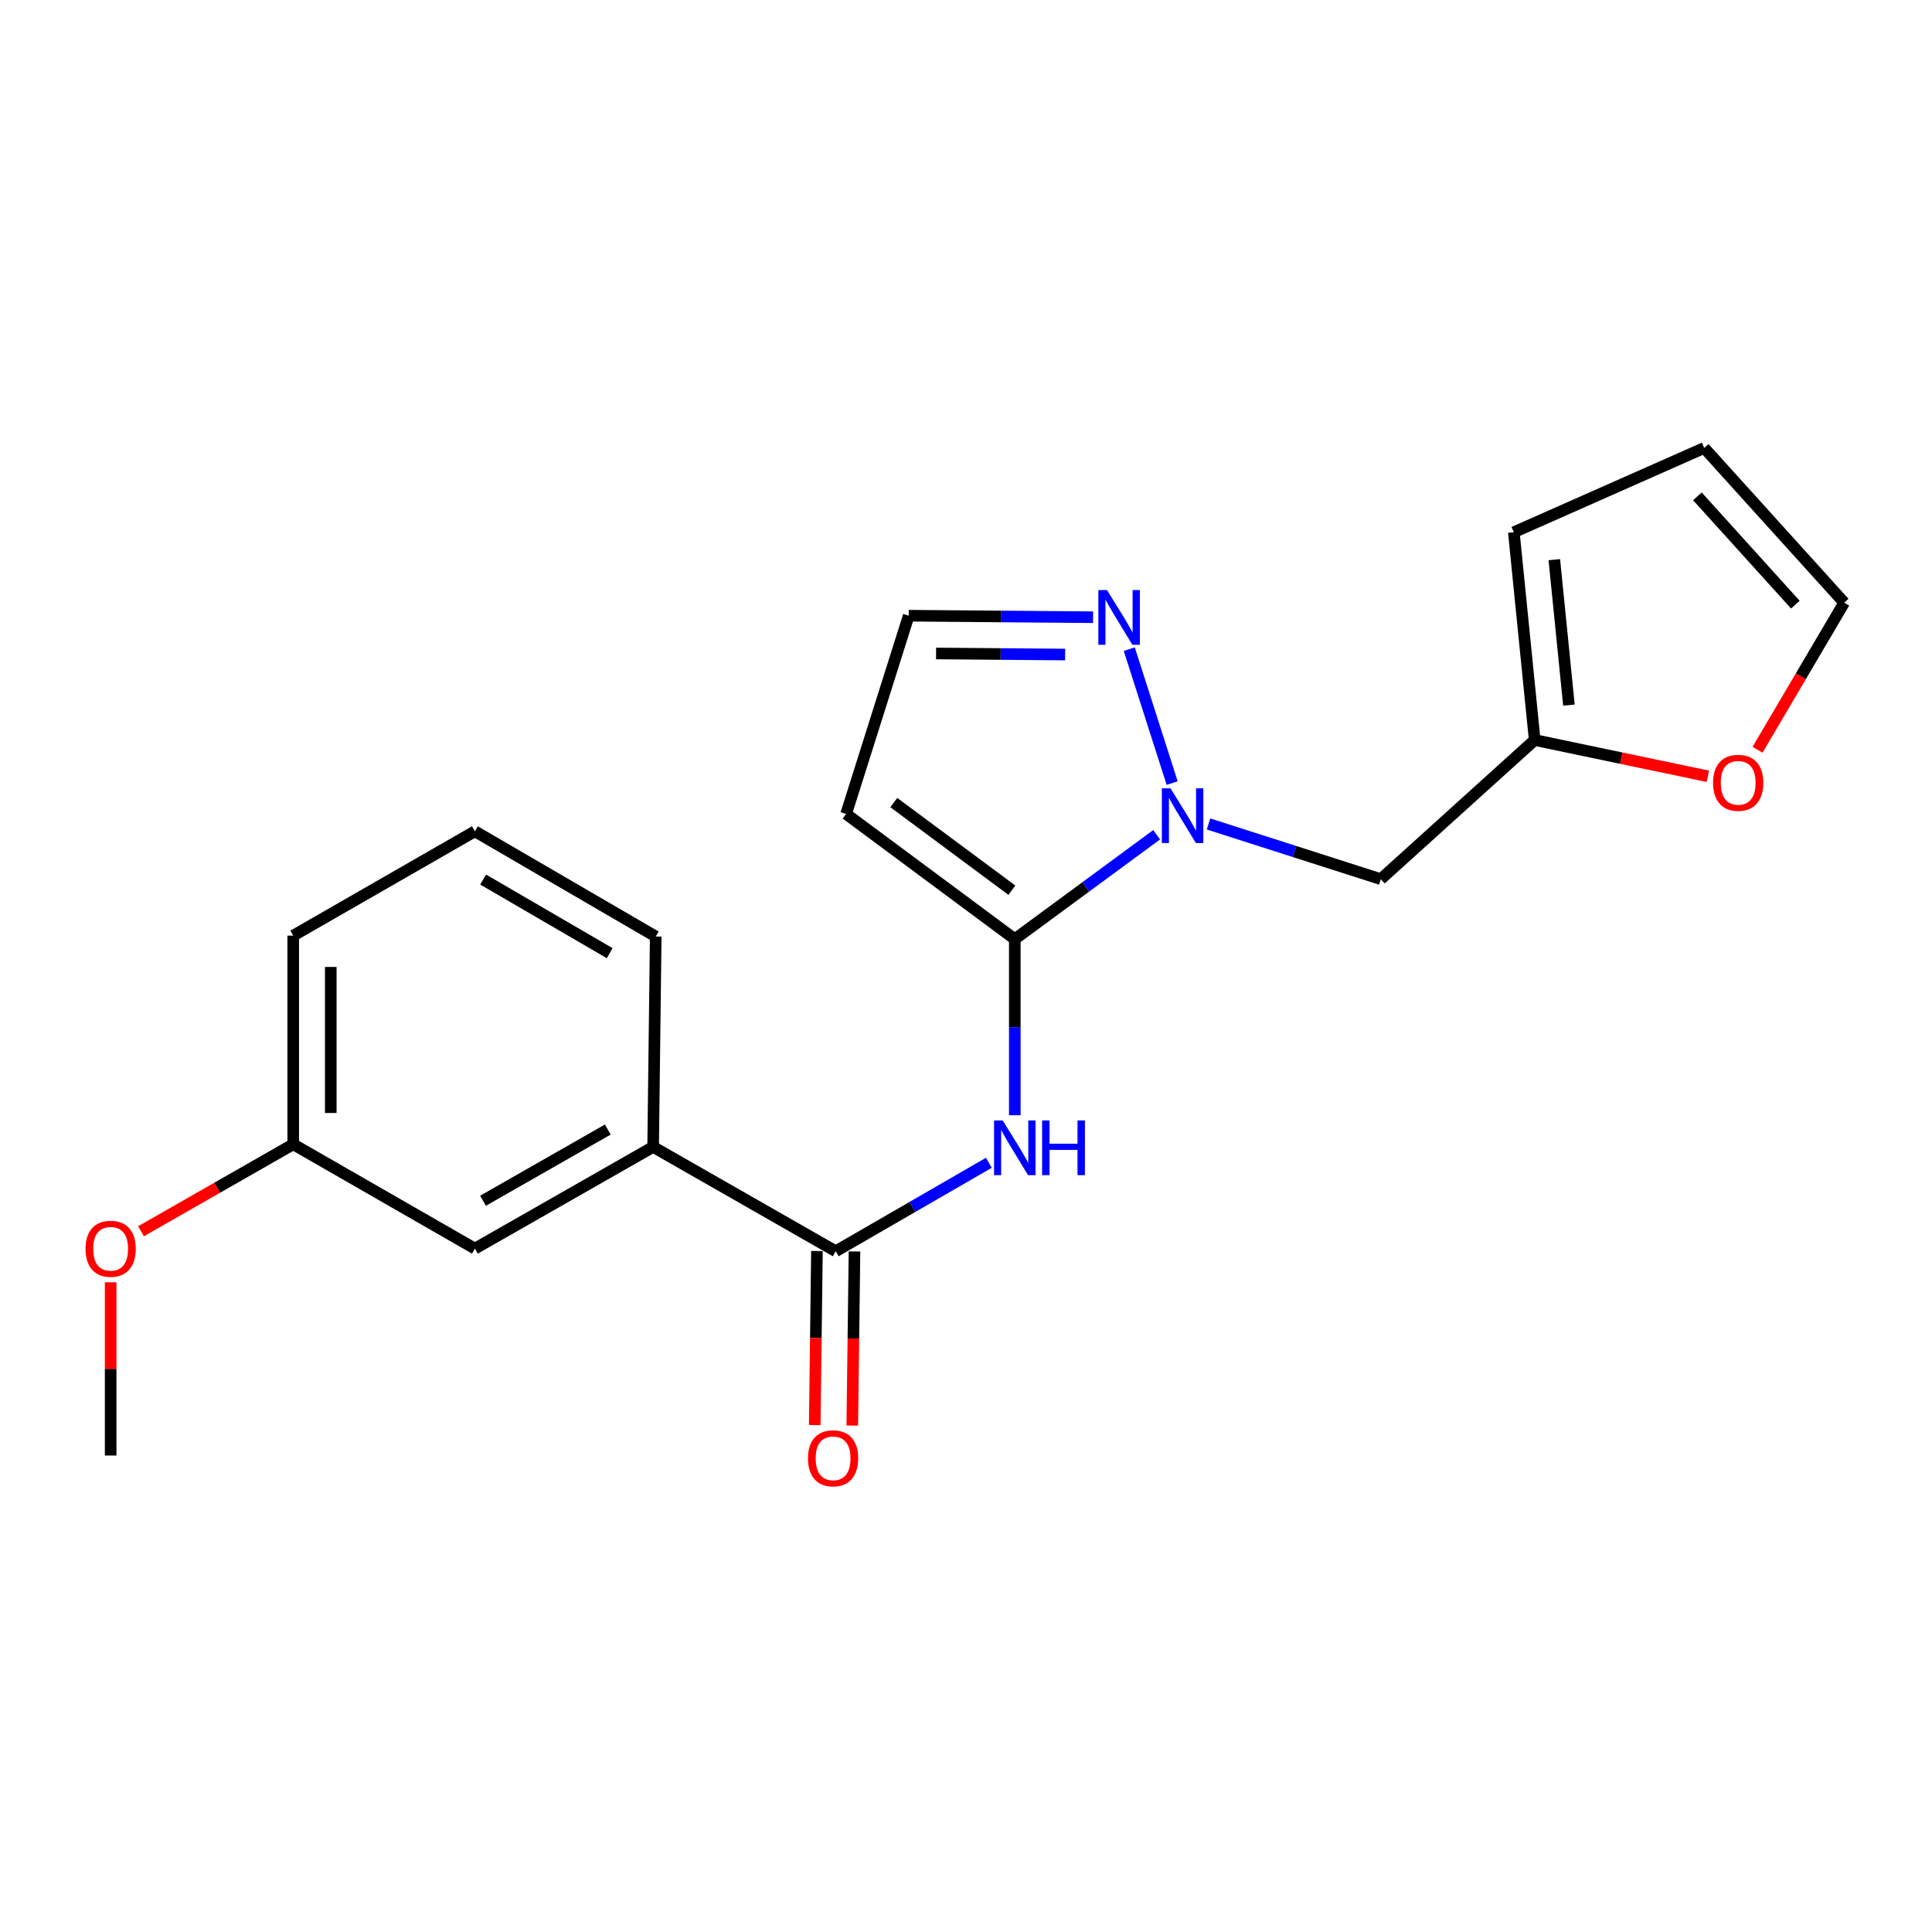 <?xml version='1.0' encoding='iso-8859-1'?>
<svg version='1.1' baseProfile='full'
              xmlns='http://www.w3.org/2000/svg'
                      xmlns:rdkit='http://www.rdkit.org/xml'
                      xmlns:xlink='http://www.w3.org/1999/xlink'
                  xml:space='preserve'
width='1000px' height='1000px' viewBox='0 0 1000 1000'>
<!-- END OF HEADER -->
<rect style='opacity:1.0;fill:#FFFFFF;stroke:none' width='1000' height='1000' x='0' y='0'> </rect>
<path class='bond-0' d='M 525.256,486.091 L 561.963,459.081' style='fill:none;fill-rule:evenodd;stroke:#000000;stroke-width:6px;stroke-linecap:butt;stroke-linejoin:miter;stroke-opacity:1' />
<path class='bond-0' d='M 561.963,459.081 L 598.669,432.071' style='fill:none;fill-rule:evenodd;stroke:#0000FF;stroke-width:6px;stroke-linecap:butt;stroke-linejoin:miter;stroke-opacity:1' />
<path class='bond-1' d='M 525.256,486.091 L 525.256,531.666' style='fill:none;fill-rule:evenodd;stroke:#000000;stroke-width:6px;stroke-linecap:butt;stroke-linejoin:miter;stroke-opacity:1' />
<path class='bond-1' d='M 525.256,531.666 L 525.256,577.241' style='fill:none;fill-rule:evenodd;stroke:#0000FF;stroke-width:6px;stroke-linecap:butt;stroke-linejoin:miter;stroke-opacity:1' />
<path class='bond-4' d='M 525.256,486.091 L 437.953,421.289' style='fill:none;fill-rule:evenodd;stroke:#000000;stroke-width:6px;stroke-linecap:butt;stroke-linejoin:miter;stroke-opacity:1' />
<path class='bond-4' d='M 523.744,460.765 L 462.632,415.404' style='fill:none;fill-rule:evenodd;stroke:#000000;stroke-width:6px;stroke-linecap:butt;stroke-linejoin:miter;stroke-opacity:1' />
<path class='bond-3' d='M 606.708,405.331 L 584.505,335.994' style='fill:none;fill-rule:evenodd;stroke:#0000FF;stroke-width:6px;stroke-linecap:butt;stroke-linejoin:miter;stroke-opacity:1' />
<path class='bond-5' d='M 625.538,426.488 L 670.122,440.769' style='fill:none;fill-rule:evenodd;stroke:#0000FF;stroke-width:6px;stroke-linecap:butt;stroke-linejoin:miter;stroke-opacity:1' />
<path class='bond-5' d='M 670.122,440.769 L 714.706,455.05' style='fill:none;fill-rule:evenodd;stroke:#000000;stroke-width:6px;stroke-linecap:butt;stroke-linejoin:miter;stroke-opacity:1' />
<path class='bond-2' d='M 511.84,601.851 L 472.203,624.747' style='fill:none;fill-rule:evenodd;stroke:#0000FF;stroke-width:6px;stroke-linecap:butt;stroke-linejoin:miter;stroke-opacity:1' />
<path class='bond-2' d='M 472.203,624.747 L 432.566,647.642' style='fill:none;fill-rule:evenodd;stroke:#000000;stroke-width:6px;stroke-linecap:butt;stroke-linejoin:miter;stroke-opacity:1' />
<path class='bond-7' d='M 432.566,647.642 L 338.062,593.637' style='fill:none;fill-rule:evenodd;stroke:#000000;stroke-width:6px;stroke-linecap:butt;stroke-linejoin:miter;stroke-opacity:1' />
<path class='bond-10' d='M 422.849,647.519 L 422.277,692.567' style='fill:none;fill-rule:evenodd;stroke:#000000;stroke-width:6px;stroke-linecap:butt;stroke-linejoin:miter;stroke-opacity:1' />
<path class='bond-10' d='M 422.277,692.567 L 421.705,737.614' style='fill:none;fill-rule:evenodd;stroke:#FF0000;stroke-width:6px;stroke-linecap:butt;stroke-linejoin:miter;stroke-opacity:1' />
<path class='bond-10' d='M 442.282,647.766 L 441.71,692.814' style='fill:none;fill-rule:evenodd;stroke:#000000;stroke-width:6px;stroke-linecap:butt;stroke-linejoin:miter;stroke-opacity:1' />
<path class='bond-10' d='M 441.71,692.814 L 441.138,737.861' style='fill:none;fill-rule:evenodd;stroke:#FF0000;stroke-width:6px;stroke-linecap:butt;stroke-linejoin:miter;stroke-opacity:1' />
<path class='bond-21' d='M 565.788,319.472 L 518.071,319.08' style='fill:none;fill-rule:evenodd;stroke:#0000FF;stroke-width:6px;stroke-linecap:butt;stroke-linejoin:miter;stroke-opacity:1' />
<path class='bond-21' d='M 518.071,319.08 L 470.354,318.687' style='fill:none;fill-rule:evenodd;stroke:#000000;stroke-width:6px;stroke-linecap:butt;stroke-linejoin:miter;stroke-opacity:1' />
<path class='bond-21' d='M 551.313,338.788 L 517.911,338.513' style='fill:none;fill-rule:evenodd;stroke:#0000FF;stroke-width:6px;stroke-linecap:butt;stroke-linejoin:miter;stroke-opacity:1' />
<path class='bond-21' d='M 517.911,338.513 L 484.51,338.238' style='fill:none;fill-rule:evenodd;stroke:#000000;stroke-width:6px;stroke-linecap:butt;stroke-linejoin:miter;stroke-opacity:1' />
<path class='bond-8' d='M 437.953,421.289 L 470.354,318.687' style='fill:none;fill-rule:evenodd;stroke:#000000;stroke-width:6px;stroke-linecap:butt;stroke-linejoin:miter;stroke-opacity:1' />
<path class='bond-6' d='M 714.706,455.05 L 794.354,383.036' style='fill:none;fill-rule:evenodd;stroke:#000000;stroke-width:6px;stroke-linecap:butt;stroke-linejoin:miter;stroke-opacity:1' />
<path class='bond-9' d='M 794.354,383.036 L 839.17,392.421' style='fill:none;fill-rule:evenodd;stroke:#000000;stroke-width:6px;stroke-linecap:butt;stroke-linejoin:miter;stroke-opacity:1' />
<path class='bond-9' d='M 839.17,392.421 L 883.986,401.807' style='fill:none;fill-rule:evenodd;stroke:#FF0000;stroke-width:6px;stroke-linecap:butt;stroke-linejoin:miter;stroke-opacity:1' />
<path class='bond-12' d='M 794.354,383.036 L 783.557,275.489' style='fill:none;fill-rule:evenodd;stroke:#000000;stroke-width:6px;stroke-linecap:butt;stroke-linejoin:miter;stroke-opacity:1' />
<path class='bond-12' d='M 812.072,364.962 L 804.514,289.68' style='fill:none;fill-rule:evenodd;stroke:#000000;stroke-width:6px;stroke-linecap:butt;stroke-linejoin:miter;stroke-opacity:1' />
<path class='bond-11' d='M 338.062,593.637 L 245.804,646.282' style='fill:none;fill-rule:evenodd;stroke:#000000;stroke-width:6px;stroke-linecap:butt;stroke-linejoin:miter;stroke-opacity:1' />
<path class='bond-11' d='M 314.591,584.654 L 250.011,621.506' style='fill:none;fill-rule:evenodd;stroke:#000000;stroke-width:6px;stroke-linecap:butt;stroke-linejoin:miter;stroke-opacity:1' />
<path class='bond-17' d='M 338.062,593.637 L 339.401,484.741' style='fill:none;fill-rule:evenodd;stroke:#000000;stroke-width:6px;stroke-linecap:butt;stroke-linejoin:miter;stroke-opacity:1' />
<path class='bond-13' d='M 909.703,388.071 L 932.124,350.005' style='fill:none;fill-rule:evenodd;stroke:#FF0000;stroke-width:6px;stroke-linecap:butt;stroke-linejoin:miter;stroke-opacity:1' />
<path class='bond-13' d='M 932.124,350.005 L 954.545,311.939' style='fill:none;fill-rule:evenodd;stroke:#000000;stroke-width:6px;stroke-linecap:butt;stroke-linejoin:miter;stroke-opacity:1' />
<path class='bond-15' d='M 245.804,646.282 L 151.775,592.277' style='fill:none;fill-rule:evenodd;stroke:#000000;stroke-width:6px;stroke-linecap:butt;stroke-linejoin:miter;stroke-opacity:1' />
<path class='bond-14' d='M 783.557,275.489 L 882.11,231.849' style='fill:none;fill-rule:evenodd;stroke:#000000;stroke-width:6px;stroke-linecap:butt;stroke-linejoin:miter;stroke-opacity:1' />
<path class='bond-22' d='M 954.545,311.939 L 882.11,231.849' style='fill:none;fill-rule:evenodd;stroke:#000000;stroke-width:6px;stroke-linecap:butt;stroke-linejoin:miter;stroke-opacity:1' />
<path class='bond-22' d='M 929.267,312.961 L 878.562,256.898' style='fill:none;fill-rule:evenodd;stroke:#000000;stroke-width:6px;stroke-linecap:butt;stroke-linejoin:miter;stroke-opacity:1' />
<path class='bond-16' d='M 151.775,592.277 L 112.383,614.787' style='fill:none;fill-rule:evenodd;stroke:#000000;stroke-width:6px;stroke-linecap:butt;stroke-linejoin:miter;stroke-opacity:1' />
<path class='bond-16' d='M 112.383,614.787 L 72.992,637.298' style='fill:none;fill-rule:evenodd;stroke:#FF0000;stroke-width:6px;stroke-linecap:butt;stroke-linejoin:miter;stroke-opacity:1' />
<path class='bond-23' d='M 151.775,592.277 L 151.775,484.288' style='fill:none;fill-rule:evenodd;stroke:#000000;stroke-width:6px;stroke-linecap:butt;stroke-linejoin:miter;stroke-opacity:1' />
<path class='bond-23' d='M 171.209,576.078 L 171.209,500.486' style='fill:none;fill-rule:evenodd;stroke:#000000;stroke-width:6px;stroke-linecap:butt;stroke-linejoin:miter;stroke-opacity:1' />
<path class='bond-20' d='M 57.271,663.719 L 57.271,708.547' style='fill:none;fill-rule:evenodd;stroke:#FF0000;stroke-width:6px;stroke-linecap:butt;stroke-linejoin:miter;stroke-opacity:1' />
<path class='bond-20' d='M 57.271,708.547 L 57.271,753.375' style='fill:none;fill-rule:evenodd;stroke:#000000;stroke-width:6px;stroke-linecap:butt;stroke-linejoin:miter;stroke-opacity:1' />
<path class='bond-18' d='M 339.401,484.741 L 245.804,430.282' style='fill:none;fill-rule:evenodd;stroke:#000000;stroke-width:6px;stroke-linecap:butt;stroke-linejoin:miter;stroke-opacity:1' />
<path class='bond-18' d='M 315.587,493.37 L 250.07,455.249' style='fill:none;fill-rule:evenodd;stroke:#000000;stroke-width:6px;stroke-linecap:butt;stroke-linejoin:miter;stroke-opacity:1' />
<path class='bond-19' d='M 245.804,430.282 L 151.775,484.288' style='fill:none;fill-rule:evenodd;stroke:#000000;stroke-width:6px;stroke-linecap:butt;stroke-linejoin:miter;stroke-opacity:1' />
<path  class='atom-1' d='M 605.845 408.025
L 615.125 423.025
Q 616.045 424.505, 617.525 427.185
Q 619.005 429.865, 619.085 430.025
L 619.085 408.025
L 622.845 408.025
L 622.845 436.345
L 618.965 436.345
L 609.005 419.945
Q 607.845 418.025, 606.605 415.825
Q 605.405 413.625, 605.045 412.945
L 605.045 436.345
L 601.365 436.345
L 601.365 408.025
L 605.845 408.025
' fill='#0000FF'/>
<path  class='atom-2' d='M 518.996 579.941
L 528.276 594.941
Q 529.196 596.421, 530.676 599.101
Q 532.156 601.781, 532.236 601.941
L 532.236 579.941
L 535.996 579.941
L 535.996 608.261
L 532.116 608.261
L 522.156 591.861
Q 520.996 589.941, 519.756 587.741
Q 518.556 585.541, 518.196 584.861
L 518.196 608.261
L 514.516 608.261
L 514.516 579.941
L 518.996 579.941
' fill='#0000FF'/>
<path  class='atom-2' d='M 539.396 579.941
L 543.236 579.941
L 543.236 591.981
L 557.716 591.981
L 557.716 579.941
L 561.556 579.941
L 561.556 608.261
L 557.716 608.261
L 557.716 595.181
L 543.236 595.181
L 543.236 608.261
L 539.396 608.261
L 539.396 579.941
' fill='#0000FF'/>
<path  class='atom-4' d='M 572.99 305.423
L 582.27 320.423
Q 583.19 321.903, 584.67 324.583
Q 586.15 327.263, 586.23 327.423
L 586.23 305.423
L 589.99 305.423
L 589.99 333.743
L 586.11 333.743
L 576.15 317.343
Q 574.99 315.423, 573.75 313.223
Q 572.55 311.023, 572.19 310.343
L 572.19 333.743
L 568.51 333.743
L 568.51 305.423
L 572.99 305.423
' fill='#0000FF'/>
<path  class='atom-10' d='M 886.676 405.173
Q 886.676 398.373, 890.036 394.573
Q 893.396 390.773, 899.676 390.773
Q 905.956 390.773, 909.316 394.573
Q 912.676 398.373, 912.676 405.173
Q 912.676 412.053, 909.276 415.973
Q 905.876 419.853, 899.676 419.853
Q 893.436 419.853, 890.036 415.973
Q 886.676 412.093, 886.676 405.173
M 899.676 416.653
Q 903.996 416.653, 906.316 413.773
Q 908.676 410.853, 908.676 405.173
Q 908.676 399.613, 906.316 396.813
Q 903.996 393.973, 899.676 393.973
Q 895.356 393.973, 892.996 396.773
Q 890.676 399.573, 890.676 405.173
Q 890.676 410.893, 892.996 413.773
Q 895.356 416.653, 899.676 416.653
' fill='#FF0000'/>
<path  class='atom-11' d='M 418.205 754.815
Q 418.205 748.015, 421.565 744.215
Q 424.925 740.415, 431.205 740.415
Q 437.485 740.415, 440.845 744.215
Q 444.205 748.015, 444.205 754.815
Q 444.205 761.695, 440.805 765.615
Q 437.405 769.495, 431.205 769.495
Q 424.965 769.495, 421.565 765.615
Q 418.205 761.735, 418.205 754.815
M 431.205 766.295
Q 435.525 766.295, 437.845 763.415
Q 440.205 760.495, 440.205 754.815
Q 440.205 749.255, 437.845 746.455
Q 435.525 743.615, 431.205 743.615
Q 426.885 743.615, 424.525 746.415
Q 422.205 749.215, 422.205 754.815
Q 422.205 760.535, 424.525 763.415
Q 426.885 766.295, 431.205 766.295
' fill='#FF0000'/>
<path  class='atom-17' d='M 44.271 646.362
Q 44.271 639.562, 47.631 635.762
Q 50.991 631.962, 57.271 631.962
Q 63.551 631.962, 66.911 635.762
Q 70.271 639.562, 70.271 646.362
Q 70.271 653.242, 66.871 657.162
Q 63.471 661.042, 57.271 661.042
Q 51.031 661.042, 47.631 657.162
Q 44.271 653.282, 44.271 646.362
M 57.271 657.842
Q 61.591 657.842, 63.911 654.962
Q 66.271 652.042, 66.271 646.362
Q 66.271 640.802, 63.911 638.002
Q 61.591 635.162, 57.271 635.162
Q 52.951 635.162, 50.591 637.962
Q 48.271 640.762, 48.271 646.362
Q 48.271 652.082, 50.591 654.962
Q 52.951 657.842, 57.271 657.842
' fill='#FF0000'/>
</svg>

